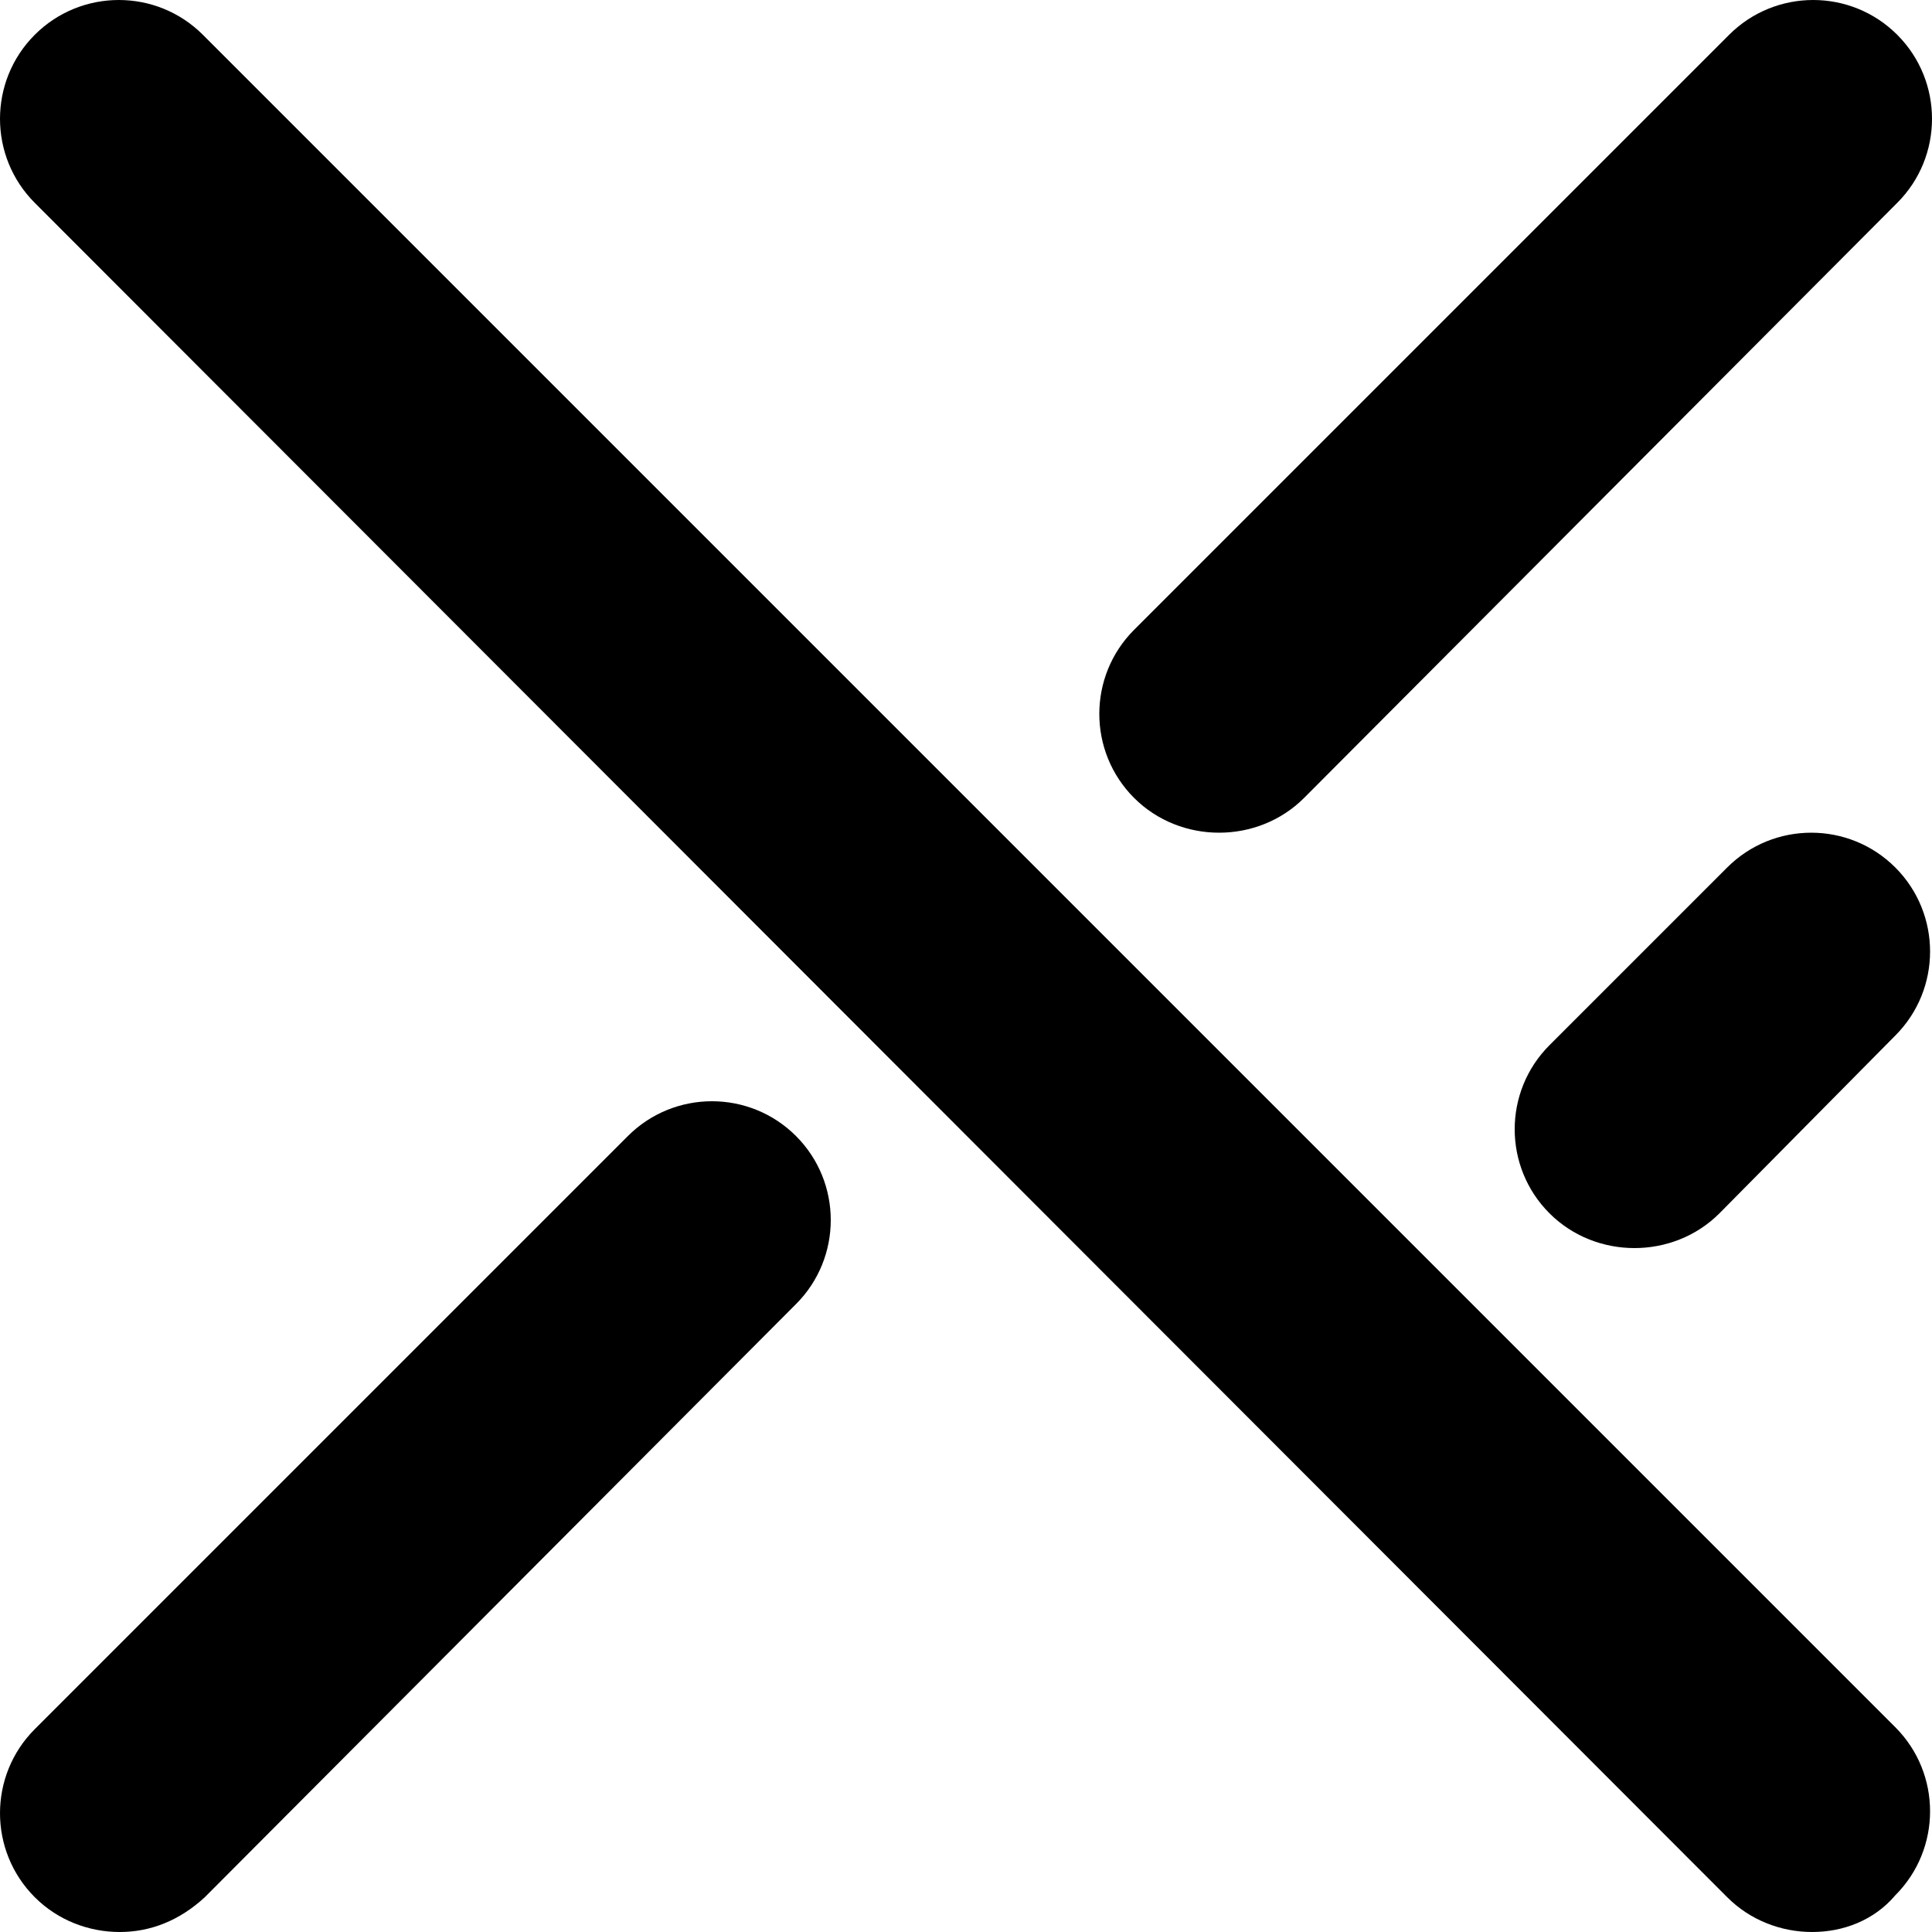 <svg version="1.1" id="Layer_1" xmlns="http://www.w3.org/2000/svg" xmlns:xlink="http://www.w3.org/1999/xlink" x="0px" y="0px"
	 viewBox="0 0 100 100" style="enable-background:new 0 0 100 100;" xml:space="preserve">
<g>
	<g>
		<path d="M93.8,100c-1.6,0-3.2-0.6-4.4-1.8L1.8,10.5c-2.4-2.4-2.4-6.3,0-8.7s6.3-2.4,8.7,0l87.6,87.6c2.4,2.4,2.4,6.3,0,8.7
			C97,99.4,95.4,100,93.8,100z"/>
	</g>
	<g>
		<path d="M63.1,43.1c-1.6,0-3.2-0.6-4.4-1.8c-2.4-2.4-2.4-6.3,0-8.7L89.5,1.8c2.4-2.4,6.3-2.4,8.7,0s2.4,6.3,0,8.7L67.5,41.3
			C66.3,42.5,64.7,43.1,63.1,43.1z"/>
	</g>
	<g>
		<path d="M6.2,100c-1.6,0-3.2-0.6-4.4-1.8c-2.4-2.4-2.4-6.3,0-8.7l30.7-30.7c2.4-2.4,6.3-2.4,8.7,0s2.4,6.3,0,8.7L10.6,98.2
			C9.3,99.4,7.8,100,6.2,100z"/>
	</g>
	<g>
		<path d="M84.6,64.6c-1.6,0-3.2-0.6-4.4-1.8c-2.4-2.4-2.4-6.3,0-8.7l9.2-9.2c2.4-2.4,6.3-2.4,8.7,0s2.4,6.3,0,8.7L89,62.8
			C87.8,64,86.2,64.6,84.6,64.6z"/>
	</g>
</g>
</svg>
